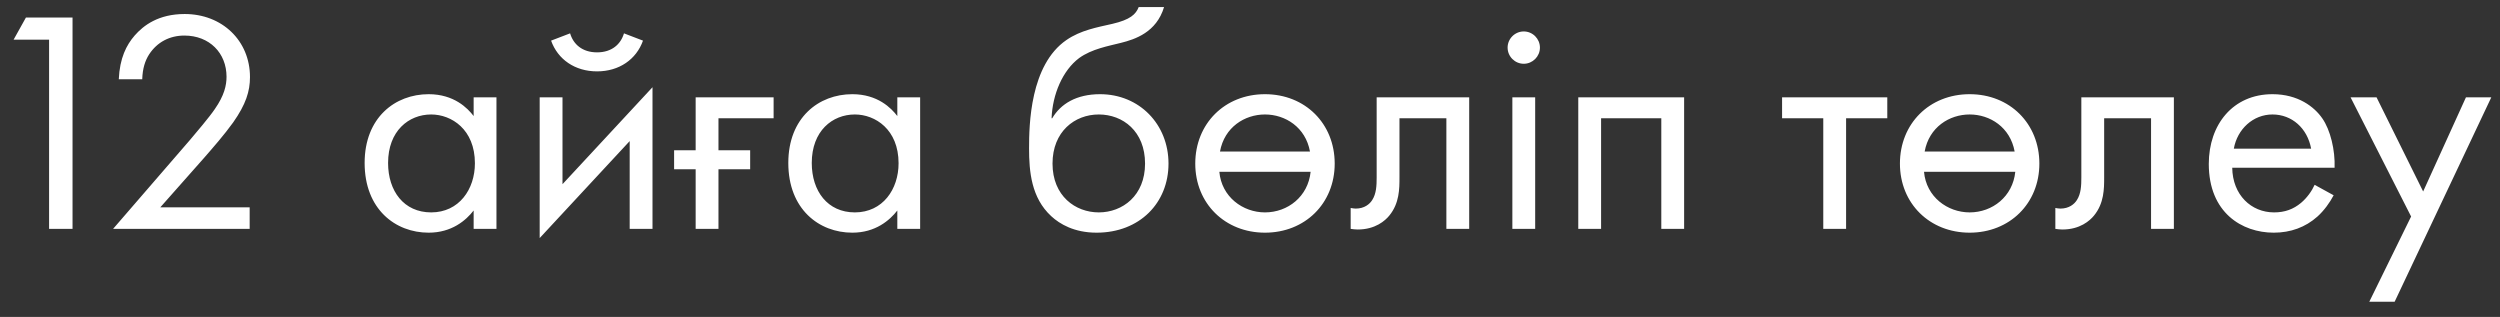 <?xml version="1.0" encoding="UTF-8"?> <svg xmlns="http://www.w3.org/2000/svg" width="142" height="18" viewBox="0 0 142 18" fill="none"><rect x="0" y="0" width="142" height="18" fill="#333333" stroke="none"/> <path d="M2.788 13H4.12V0.994H1.474L0.772 2.254H2.788V13ZM14.181 13V11.776H9.105L11.607 8.95C12.093 8.392 12.741 7.654 13.245 6.952C13.965 5.926 14.199 5.188 14.199 4.378C14.199 2.308 12.615 0.796 10.491 0.796C8.997 0.796 8.151 1.444 7.647 2.02C7.179 2.56 6.801 3.298 6.747 4.504H8.079C8.097 3.892 8.241 3.442 8.475 3.082C8.925 2.398 9.627 2.02 10.473 2.02C11.895 2.02 12.867 3.01 12.867 4.36C12.867 4.846 12.741 5.422 12.201 6.196C11.913 6.628 11.103 7.582 10.797 7.942L6.423 13H14.181ZM26.903 6.592C26.561 6.142 25.787 5.35 24.347 5.35C22.439 5.35 20.711 6.682 20.711 9.256C20.711 11.884 22.457 13.216 24.347 13.216C25.661 13.216 26.471 12.514 26.903 11.956V13H28.199V5.53H26.903V6.592ZM24.491 6.502C25.643 6.502 26.975 7.348 26.975 9.274C26.975 10.75 26.075 12.064 24.491 12.064C22.943 12.064 22.043 10.858 22.043 9.256C22.043 7.438 23.213 6.502 24.491 6.502ZM30.654 5.53V13.522L35.766 8.014V13H37.062V4.954L31.95 10.462V5.53H30.654ZM31.302 2.308C31.68 3.37 32.652 4.054 33.912 4.054C35.172 4.054 36.144 3.37 36.522 2.308L35.442 1.894C35.262 2.506 34.758 2.974 33.912 2.974C33.066 2.974 32.562 2.506 32.382 1.894L31.302 2.308ZM39.513 13H40.809V9.616H42.609V8.536H40.809V6.718H43.941V5.53H39.513V8.536H38.289V9.616H39.513V13ZM50.968 6.592C50.626 6.142 49.852 5.35 48.411 5.35C46.504 5.35 44.776 6.682 44.776 9.256C44.776 11.884 46.522 13.216 48.411 13.216C49.725 13.216 50.535 12.514 50.968 11.956V13H52.264V5.53H50.968V6.592ZM48.556 6.502C49.708 6.502 51.039 7.348 51.039 9.274C51.039 10.75 50.139 12.064 48.556 12.064C47.008 12.064 46.108 10.858 46.108 9.256C46.108 7.438 47.278 6.502 48.556 6.502ZM64.679 0.4C64.517 0.814 64.193 1.12 63.185 1.354C62.321 1.552 61.385 1.714 60.575 2.272C58.505 3.694 58.451 7.096 58.451 8.428C58.451 9.742 58.577 11.236 59.711 12.28C60.197 12.73 61.025 13.216 62.285 13.216C64.733 13.216 66.371 11.524 66.371 9.292C66.371 7.06 64.715 5.35 62.483 5.35C61.151 5.35 60.251 5.89 59.765 6.718H59.729C59.783 5.35 60.359 4 61.295 3.298C62.015 2.776 62.969 2.614 63.671 2.434C64.463 2.236 65.687 1.84 66.119 0.4H64.679ZM62.411 6.502C63.779 6.502 65.039 7.456 65.039 9.292C65.039 11.11 63.761 12.064 62.411 12.064C61.079 12.064 59.783 11.128 59.783 9.292C59.783 7.474 61.043 6.502 62.411 6.502ZM71.851 13.216C74.119 13.216 75.811 11.56 75.811 9.292C75.811 7.024 74.137 5.35 71.851 5.35C69.565 5.35 67.891 7.024 67.891 9.292C67.891 11.56 69.583 13.216 71.851 13.216ZM69.295 8.608C69.547 7.222 70.699 6.502 71.851 6.502C73.003 6.502 74.155 7.222 74.407 8.608H69.295ZM74.443 9.76C74.299 11.164 73.147 12.064 71.851 12.064C70.591 12.064 69.385 11.182 69.259 9.76H74.443ZM83.45 5.53H78.194V10.084C78.194 10.534 78.176 11.002 77.942 11.362C77.798 11.596 77.492 11.848 77.006 11.848C76.916 11.848 76.808 11.83 76.718 11.812V13C76.844 13.018 76.988 13.036 77.114 13.036C78.122 13.036 78.68 12.532 78.914 12.244C79.49 11.542 79.49 10.714 79.49 10.084V6.718H82.154V13H83.45V5.53ZM85.902 5.53V13H87.198V5.53H85.902ZM85.632 2.704C85.632 3.208 86.046 3.622 86.55 3.622C87.054 3.622 87.468 3.208 87.468 2.704C87.468 2.2 87.054 1.786 86.55 1.786C86.046 1.786 85.632 2.2 85.632 2.704ZM89.646 5.53V13H90.942V6.718H94.362V13H95.658V5.53H89.646ZM107.198 6.718V5.53H101.222V6.718H103.562V13H104.858V6.718H107.198ZM111.876 13.216C114.144 13.216 115.836 11.56 115.836 9.292C115.836 7.024 114.162 5.35 111.876 5.35C109.59 5.35 107.916 7.024 107.916 9.292C107.916 11.56 109.608 13.216 111.876 13.216ZM109.32 8.608C109.572 7.222 110.724 6.502 111.876 6.502C113.028 6.502 114.18 7.222 114.432 8.608H109.32ZM114.468 9.76C114.324 11.164 113.172 12.064 111.876 12.064C110.616 12.064 109.41 11.182 109.284 9.76H114.468ZM123.476 5.53H118.22V10.084C118.22 10.534 118.202 11.002 117.968 11.362C117.824 11.596 117.518 11.848 117.032 11.848C116.942 11.848 116.834 11.83 116.744 11.812V13C116.87 13.018 117.014 13.036 117.14 13.036C118.148 13.036 118.706 12.532 118.94 12.244C119.516 11.542 119.516 10.714 119.516 10.084V6.718H122.18V13H123.476V5.53ZM131.471 10.498C131.309 10.858 131.039 11.236 130.697 11.524C130.265 11.884 129.779 12.064 129.167 12.064C127.871 12.064 126.809 11.074 126.791 9.526H132.605C132.641 8.536 132.371 7.384 131.903 6.718C131.453 6.07 130.535 5.35 129.077 5.35C126.827 5.35 125.459 7.078 125.459 9.31C125.459 12.082 127.349 13.216 129.149 13.216C130.103 13.216 130.949 12.91 131.633 12.298C132.011 11.956 132.335 11.506 132.551 11.092L131.471 10.498ZM126.881 8.446C127.079 7.33 127.979 6.502 129.077 6.502C130.175 6.502 131.057 7.276 131.273 8.446H126.881ZM134.575 17.14H136.015L141.505 5.53H140.065L137.635 10.876L134.989 5.53H133.513L136.951 12.298L134.575 17.14Z" fill="white"></path> </svg> 